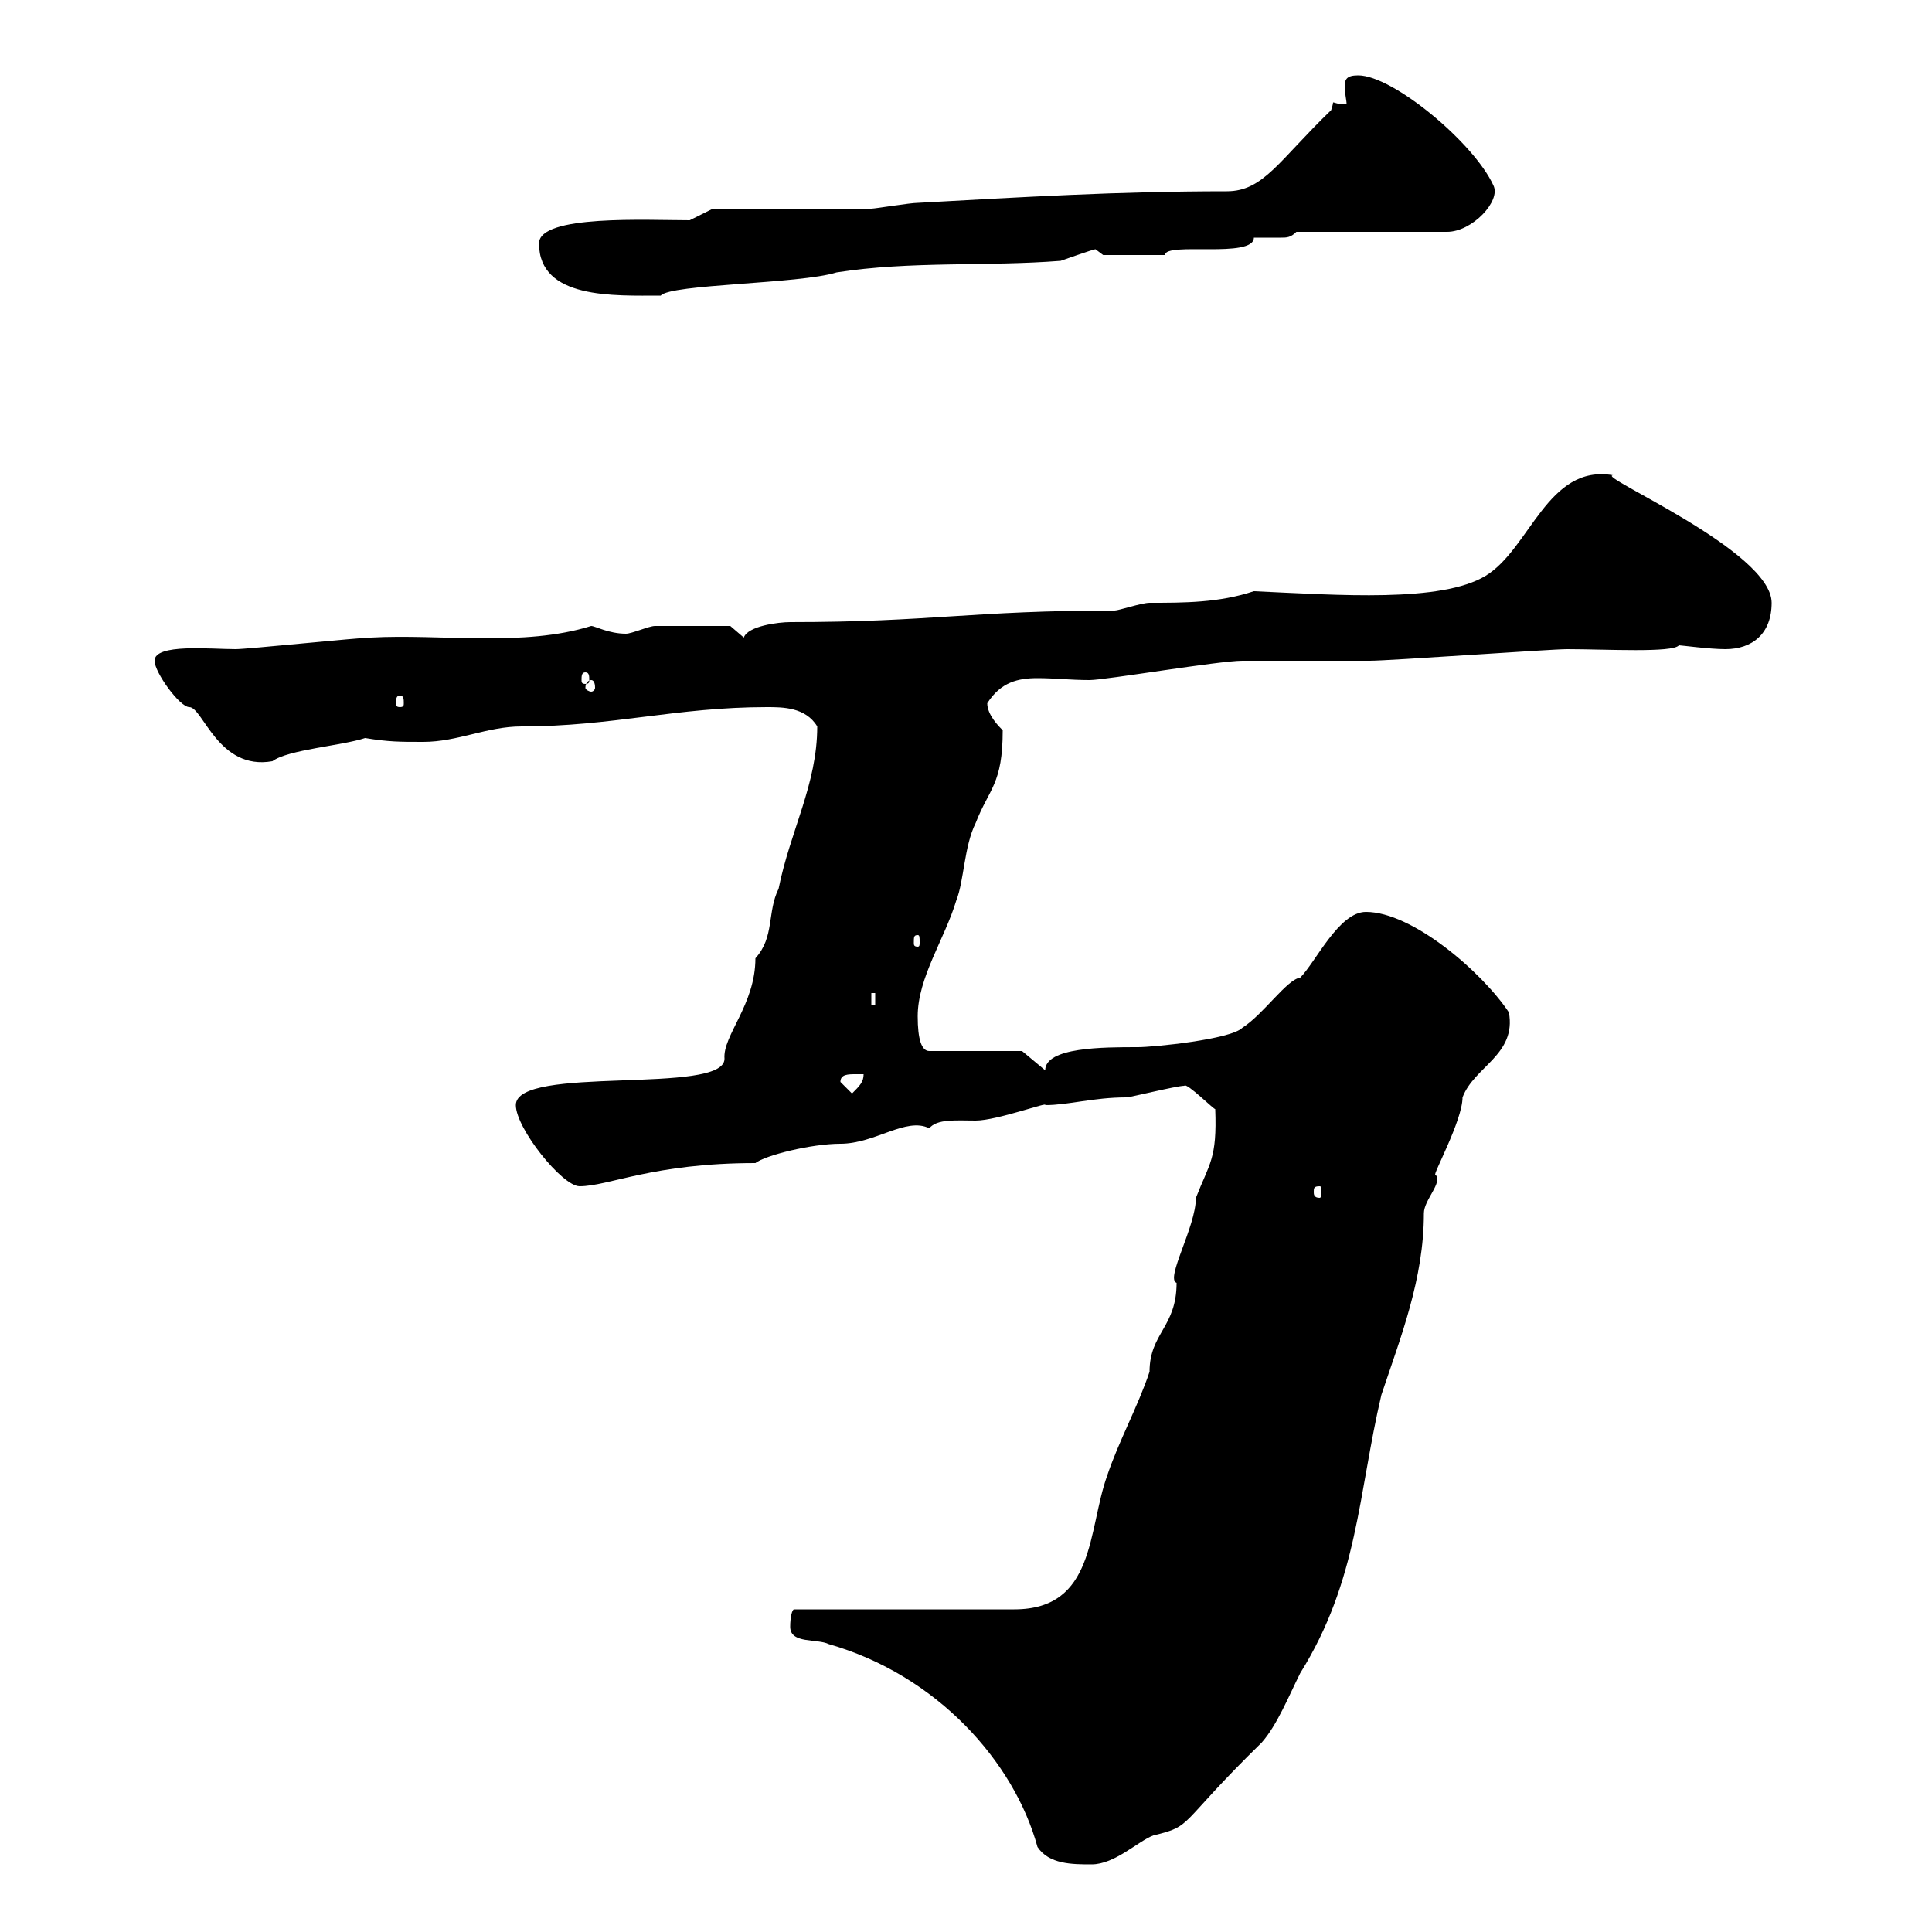<svg xmlns="http://www.w3.org/2000/svg" xmlns:xlink="http://www.w3.org/1999/xlink" width="300" height="300"><path d="M161.10 286.80C162.90 289.50 166.50 289.50 169.50 289.50C173.10 289.50 176.70 285.90 179.10 285C185.40 283.50 182.70 283.50 195.90 270.60C198.30 267.90 200.10 263.40 201.90 259.80C210.90 245.40 210.90 231.90 214.50 216.60C217.50 207.60 221.10 198.60 221.10 188.40C221.10 186.30 224.10 183.60 222.90 182.40C222.30 182.70 227.10 174 227.10 170.40C228.90 165.60 235.50 163.80 234.30 157.20C230.10 150.90 219.30 141.60 212.10 141.60C207.90 141.60 204.30 149.40 201.90 151.80C199.80 152.10 196.20 157.50 192.90 159.60C191.10 161.40 179.10 162.60 176.70 162.60C171.30 162.60 162.30 162.60 162.30 166.20L158.70 163.20L144.30 163.20C143.10 163.20 142.50 161.40 142.50 157.80C142.50 151.80 146.70 145.80 148.50 139.80C149.70 136.80 149.70 131.40 151.50 127.80C153.60 122.40 155.70 121.80 155.70 113.40C155.10 112.80 153.30 111 153.30 109.20C155.40 105.90 158.10 105.30 161.10 105.30C163.80 105.30 166.20 105.60 169.20 105.60C171.60 105.60 189.30 102.60 192.90 102.60C194.70 102.60 210.90 102.60 212.70 102.60C215.70 102.60 240.90 100.80 243.30 100.80C249.30 100.80 259.80 101.40 260.70 100.20C261 100.20 265.50 100.80 267.90 100.80C272.10 100.80 275.10 98.40 275.10 93.60C275.10 85.50 247.50 73.80 250.50 73.80C240.30 72 237.60 85.20 230.70 89.40C223.80 93.60 207.90 92.40 194.70 91.80C189.30 93.60 183.90 93.60 178.50 93.60C177.30 93.60 173.70 94.80 173.10 94.80C150.90 94.80 144.60 96.60 122.70 96.60C120.90 96.60 116.10 97.20 115.50 99L113.40 97.20C110.70 97.20 104.40 97.20 101.70 97.20C100.80 97.20 98.10 98.40 97.20 98.40C94.50 98.40 92.40 97.20 91.80 97.20C81.30 100.50 68.40 98.40 57.60 99C55.80 99 38.40 100.80 36.60 100.80C32.70 100.80 24 99.90 24 102.60C24 104.40 27.90 109.80 29.40 109.80C31.50 109.80 33.90 119.70 42.30 118.20C44.70 116.40 53.10 115.80 56.70 114.60C60.30 115.20 62.10 115.20 65.70 115.20C71.10 115.20 75.60 112.80 81 112.80C95.10 112.80 105 109.80 119.10 109.80C121.50 109.80 125.10 109.80 126.90 112.80C126.90 121.80 122.70 129 120.90 138C119.10 141.60 120.30 145.50 117.30 148.80C117.30 156 112.20 160.80 112.50 164.40C112.50 170.10 80.10 165.30 80.10 171.60C80.10 175.20 87.30 184.20 90 184.20C94.50 184.20 101.40 180.60 117.30 180.60C118.80 179.40 126 177.60 130.50 177.60C135.90 177.60 140.70 173.40 144.30 175.20C145.50 173.70 148.50 174 151.50 174C154.80 174 162.90 171 162.30 171.60C165.90 171.60 169.80 170.40 174.90 170.40C175.50 170.40 182.70 168.60 183.90 168.60C184.20 168 188.70 172.50 188.70 172.20C189 180 187.80 180.60 185.70 186C185.70 190.50 180.90 198.60 182.70 199.20C182.70 206.10 178.50 207 178.50 213C176.70 218.40 173.70 223.80 171.90 229.20C168.90 237.60 170.10 249.90 157.50 249.90L123.30 249.90C123 249.90 122.70 251.10 122.70 252.60C122.70 255.30 126.90 254.40 128.70 255.30C145.50 260.10 157.50 273.60 161.10 286.80ZM204.90 184.20C205.20 184.20 205.20 184.50 205.20 185.10C205.20 185.40 205.20 186 204.90 186C204 186 204 185.40 204 185.10C204 184.50 204 184.20 204.90 184.20ZM130.50 168C130.50 166.80 131.70 166.80 132.90 166.80C133.50 166.80 134.10 166.80 134.10 166.80C134.10 168 133.50 168.60 132.30 169.80ZM135.30 154.20L135.90 154.20L135.90 156L135.30 156ZM142.50 145.20C142.80 145.20 142.80 145.50 142.80 146.40C142.80 146.70 142.80 147 142.50 147C141.90 147 141.90 146.70 141.90 146.40C141.90 145.50 141.90 145.20 142.50 145.20ZM62.10 108C62.70 108 62.70 108.60 62.70 109.20C62.70 109.50 62.70 109.80 62.10 109.80C61.50 109.80 61.50 109.50 61.50 109.20C61.50 108.60 61.50 108 62.10 108ZM91.80 105.60C92.10 105.60 92.40 105.90 92.40 106.80C92.40 107.10 92.10 107.40 91.80 107.40C91.50 107.40 90.90 107.10 90.90 106.80C90.90 105.90 91.50 105.60 91.80 105.60ZM90.90 104.40C91.50 104.40 91.50 105 91.50 105.60C91.50 105.90 91.50 106.20 90.90 106.20C90.30 106.20 90.30 105.90 90.30 105.60C90.30 105 90.30 104.40 90.90 104.40ZM83.70 37.80C83.70 46.50 95.40 45.90 102.60 45.90C104.10 44.10 124.20 44.10 129.90 42.30C141.30 40.50 153.30 41.40 164.70 40.50C164.70 40.50 169.80 38.70 170.10 38.70C170.10 38.70 171.30 39.60 171.30 39.60L180.90 39.60C180.90 37.50 194.70 40.20 194.70 36.90C195 36.90 195.30 36.90 195.90 36.90C196.80 36.90 198 36.90 198.90 36.90C199.80 36.90 200.40 36.90 201.30 36L224.70 36C228.60 36 233.10 31.20 231.90 28.80C228.90 22.20 216.30 11.70 210.90 11.70C209.10 11.70 208.80 12.30 208.80 13.50C208.80 14.40 209.10 15.60 209.10 16.20C207.60 16.20 207.30 15.90 207 15.90C207 15.90 207 16.20 206.70 17.10C198.60 24.90 196.20 29.70 190.50 29.70C173.70 29.70 158.70 30.60 142.50 31.50C141.30 31.50 135.90 32.40 135.30 32.40C131.70 32.40 114.30 32.40 110.70 32.40L107.10 34.20C100.50 34.20 83.70 33.30 83.70 37.80Z"/></svg>